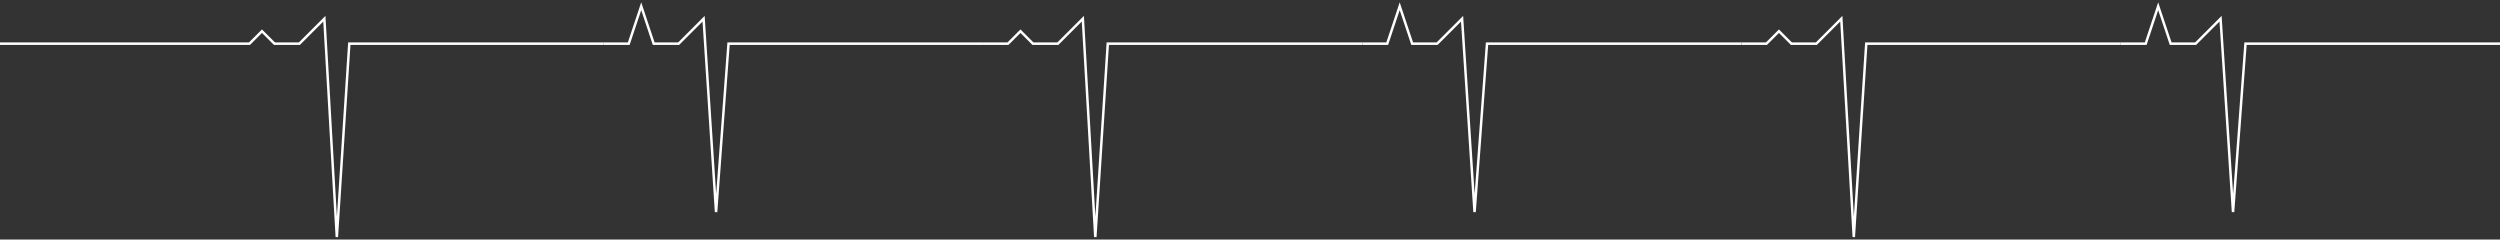 <?xml version="1.0" encoding="UTF-8"?> <svg xmlns="http://www.w3.org/2000/svg" width="1002" height="96" viewBox="0 0 1002 96" fill="none"><rect x="0" y="0" width="1002" height="96" fill="#333333" stroke="none"/><path d="M0 17.5H100L105 12.5L110 17.5H120L130 7.5L135 95L140 17.5H242" stroke="white"></path><path d="M242 17.5H252L257 2.5L262 17.5H272L282 7.5L287 85L292 17.5H394" stroke="white"></path><path d="M394 17.5H404L409 12.5L414 17.5H424L434 7.5L439 95L444 17.5H546" stroke="white"></path><path d="M698 17.5H708L713 12.5L718 17.5H728L738 7.5L743 95L748 17.5H850" stroke="white"></path><path d="M546 17.5H556L561 2.5L566 17.5H576L586 7.5L591 85L596 17.5H698" stroke="white"></path><path d="M850 17.5H860L865 2.5L870 17.5H880L890 7.5L895 85L900 17.5H1002" stroke="white"></path></svg> 